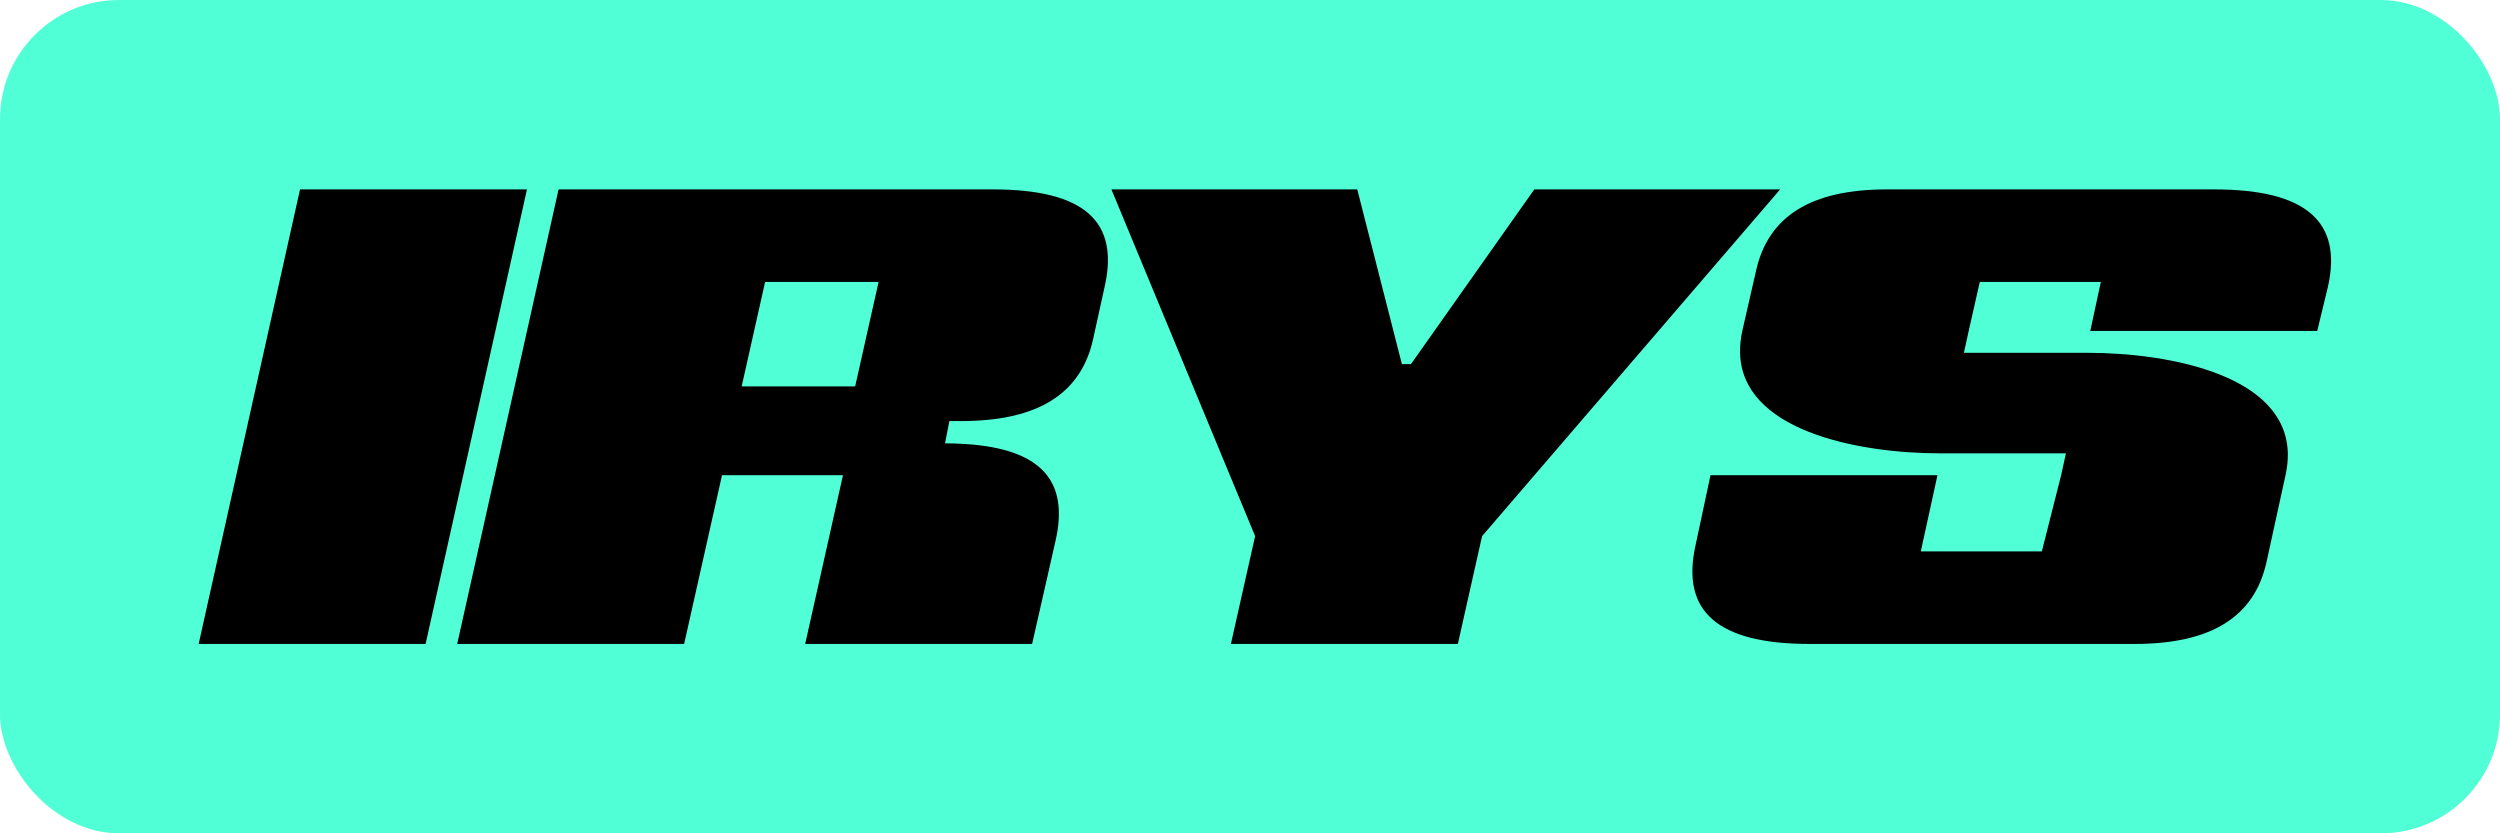<svg class="h-6" viewBox="0 0 84 28" fill="none" xmlns="http://www.w3.org/2000/svg"><rect width="84" height="28" rx="4" fill="#51FFD6"></rect><path fill-rule="evenodd" clip-rule="evenodd" d="M47.408 12.235L51.552 6.364H59.813L49.798 18.014L48.984 21.636H41.358L42.172 18.014L37.343 6.364H45.604L47.104 12.235H47.408ZM6.675 21.636L10.081 6.364H17.706L14.3 21.636H6.675ZM74.402 6.364H63.398C60.856 6.364 59.407 7.26 59.001 9.108L58.541 11.12C58.484 11.381 58.461 11.625 58.466 11.855C58.496 13.151 59.461 13.983 60.741 14.497C62.109 15.046 63.836 15.232 65.166 15.232H69.415L69.254 15.966L68.606 18.527H64.539L65.099 15.966H57.473L56.965 18.344C56.482 20.557 57.727 21.636 60.802 21.636H71.731C74.299 21.636 75.747 20.722 76.153 18.892L76.794 15.966C76.851 15.705 76.875 15.461 76.871 15.232C76.841 13.935 75.876 13.103 74.595 12.589C73.227 12.041 71.5 11.855 70.169 11.855H65.987L66.148 11.12L66.521 9.473H70.588L70.233 11.12H77.859L78.214 9.656C78.723 7.443 77.478 6.364 74.402 6.364ZM18.768 6.364H33.354C36.429 6.364 37.62 7.43 37.114 9.643L36.726 11.405C36.342 13.127 35.034 14.038 32.739 14.138C32.597 14.145 32.453 14.148 32.303 14.148H31.899L31.753 14.896H31.707C31.964 14.896 32.207 14.903 32.438 14.919C34.968 15.082 35.932 16.145 35.465 18.174L35.151 19.56L34.679 21.636H27.054L28.324 15.966H24.26L22.987 21.636H15.362L18.768 6.364ZM24.92 12.984H28.733L29.521 9.472H25.708L24.92 12.984Z" fill="black"></path></svg>